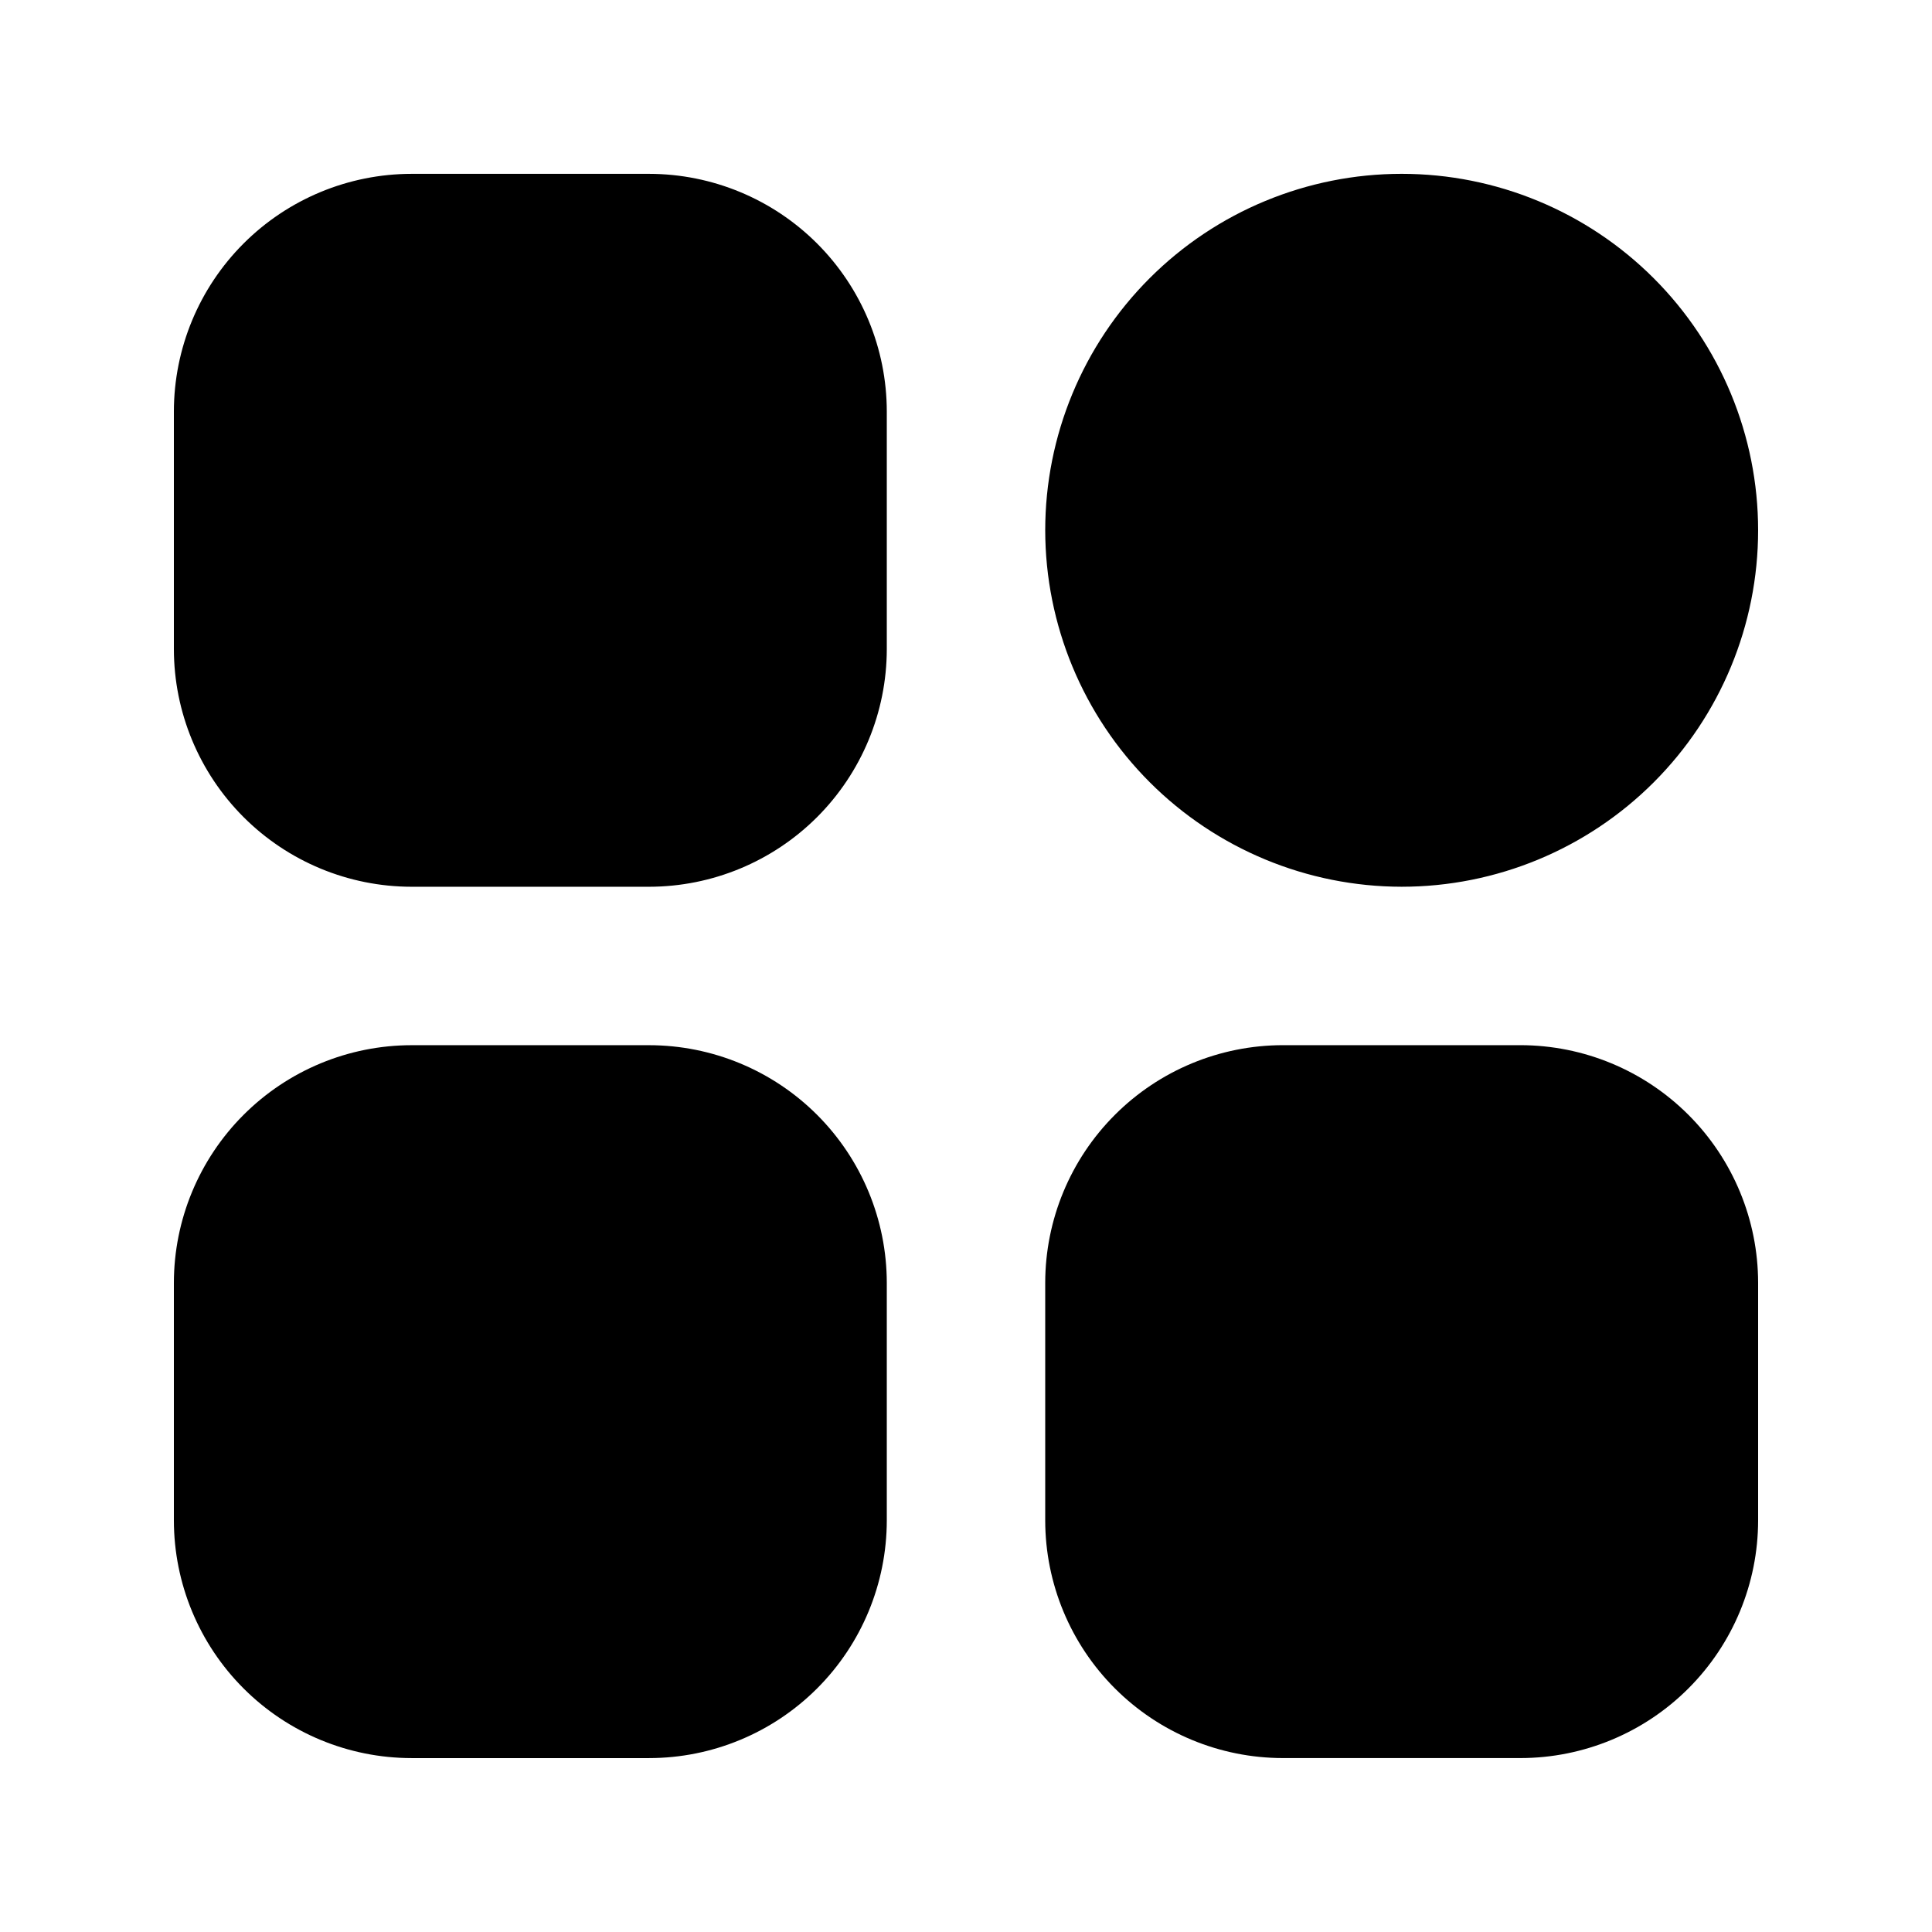 <?xml version="1.0" encoding="UTF-8"?>
<!-- Uploaded to: SVG Repo, www.svgrepo.com, Generator: SVG Repo Mixer Tools -->
<svg fill="#000000" width="800px" height="800px" version="1.1" viewBox="144 144 512 512" xmlns="http://www.w3.org/2000/svg">
 <path d="m379.01 483.96v62.977c-0.02 16.699-6.66 32.707-18.465 44.512-11.809 11.809-27.816 18.449-44.512 18.465h-62.977c-16.699-0.016-32.703-6.656-44.512-18.465-11.805-11.805-18.445-27.812-18.465-44.512v-62.977c0.02-16.695 6.66-32.703 18.465-44.508 11.809-11.809 27.812-18.449 44.512-18.465h62.977c16.695 0.016 32.703 6.656 44.512 18.465 11.805 11.805 18.445 27.812 18.465 44.508zm-62.977-293.89h-62.977c-16.699 0.02-32.703 6.66-44.512 18.465-11.805 11.809-18.445 27.812-18.465 44.512v62.977c0.02 16.695 6.66 32.703 18.465 44.512 11.809 11.805 27.812 18.445 44.512 18.465h62.977c16.695-0.02 32.703-6.66 44.512-18.465 11.805-11.809 18.445-27.816 18.465-44.512v-62.977c-0.02-16.699-6.66-32.703-18.465-44.512-11.809-11.805-27.816-18.445-44.512-18.465zm230.91 230.91h-62.977c-16.695 0.016-32.703 6.656-44.508 18.465-11.809 11.805-18.449 27.812-18.465 44.508v62.977c0.016 16.699 6.656 32.707 18.465 44.512 11.805 11.809 27.812 18.449 44.508 18.465h62.977c16.699-0.016 32.707-6.656 44.512-18.465 11.809-11.805 18.449-27.812 18.465-44.512v-62.977c-0.016-16.695-6.656-32.703-18.465-44.508-11.805-11.809-27.812-18.449-44.512-18.465zm-31.488-41.984c25.055 0 49.082-9.953 66.797-27.668 17.715-17.719 27.668-41.746 27.668-66.797 0-25.055-9.953-49.082-27.668-66.797s-41.742-27.668-66.797-27.668c-25.051 0-49.078 9.953-66.793 27.668-17.719 17.715-27.668 41.742-27.668 66.797 0.027 25.043 9.988 49.055 27.695 66.766 17.711 17.711 41.723 27.672 66.766 27.699z"/>
</svg>